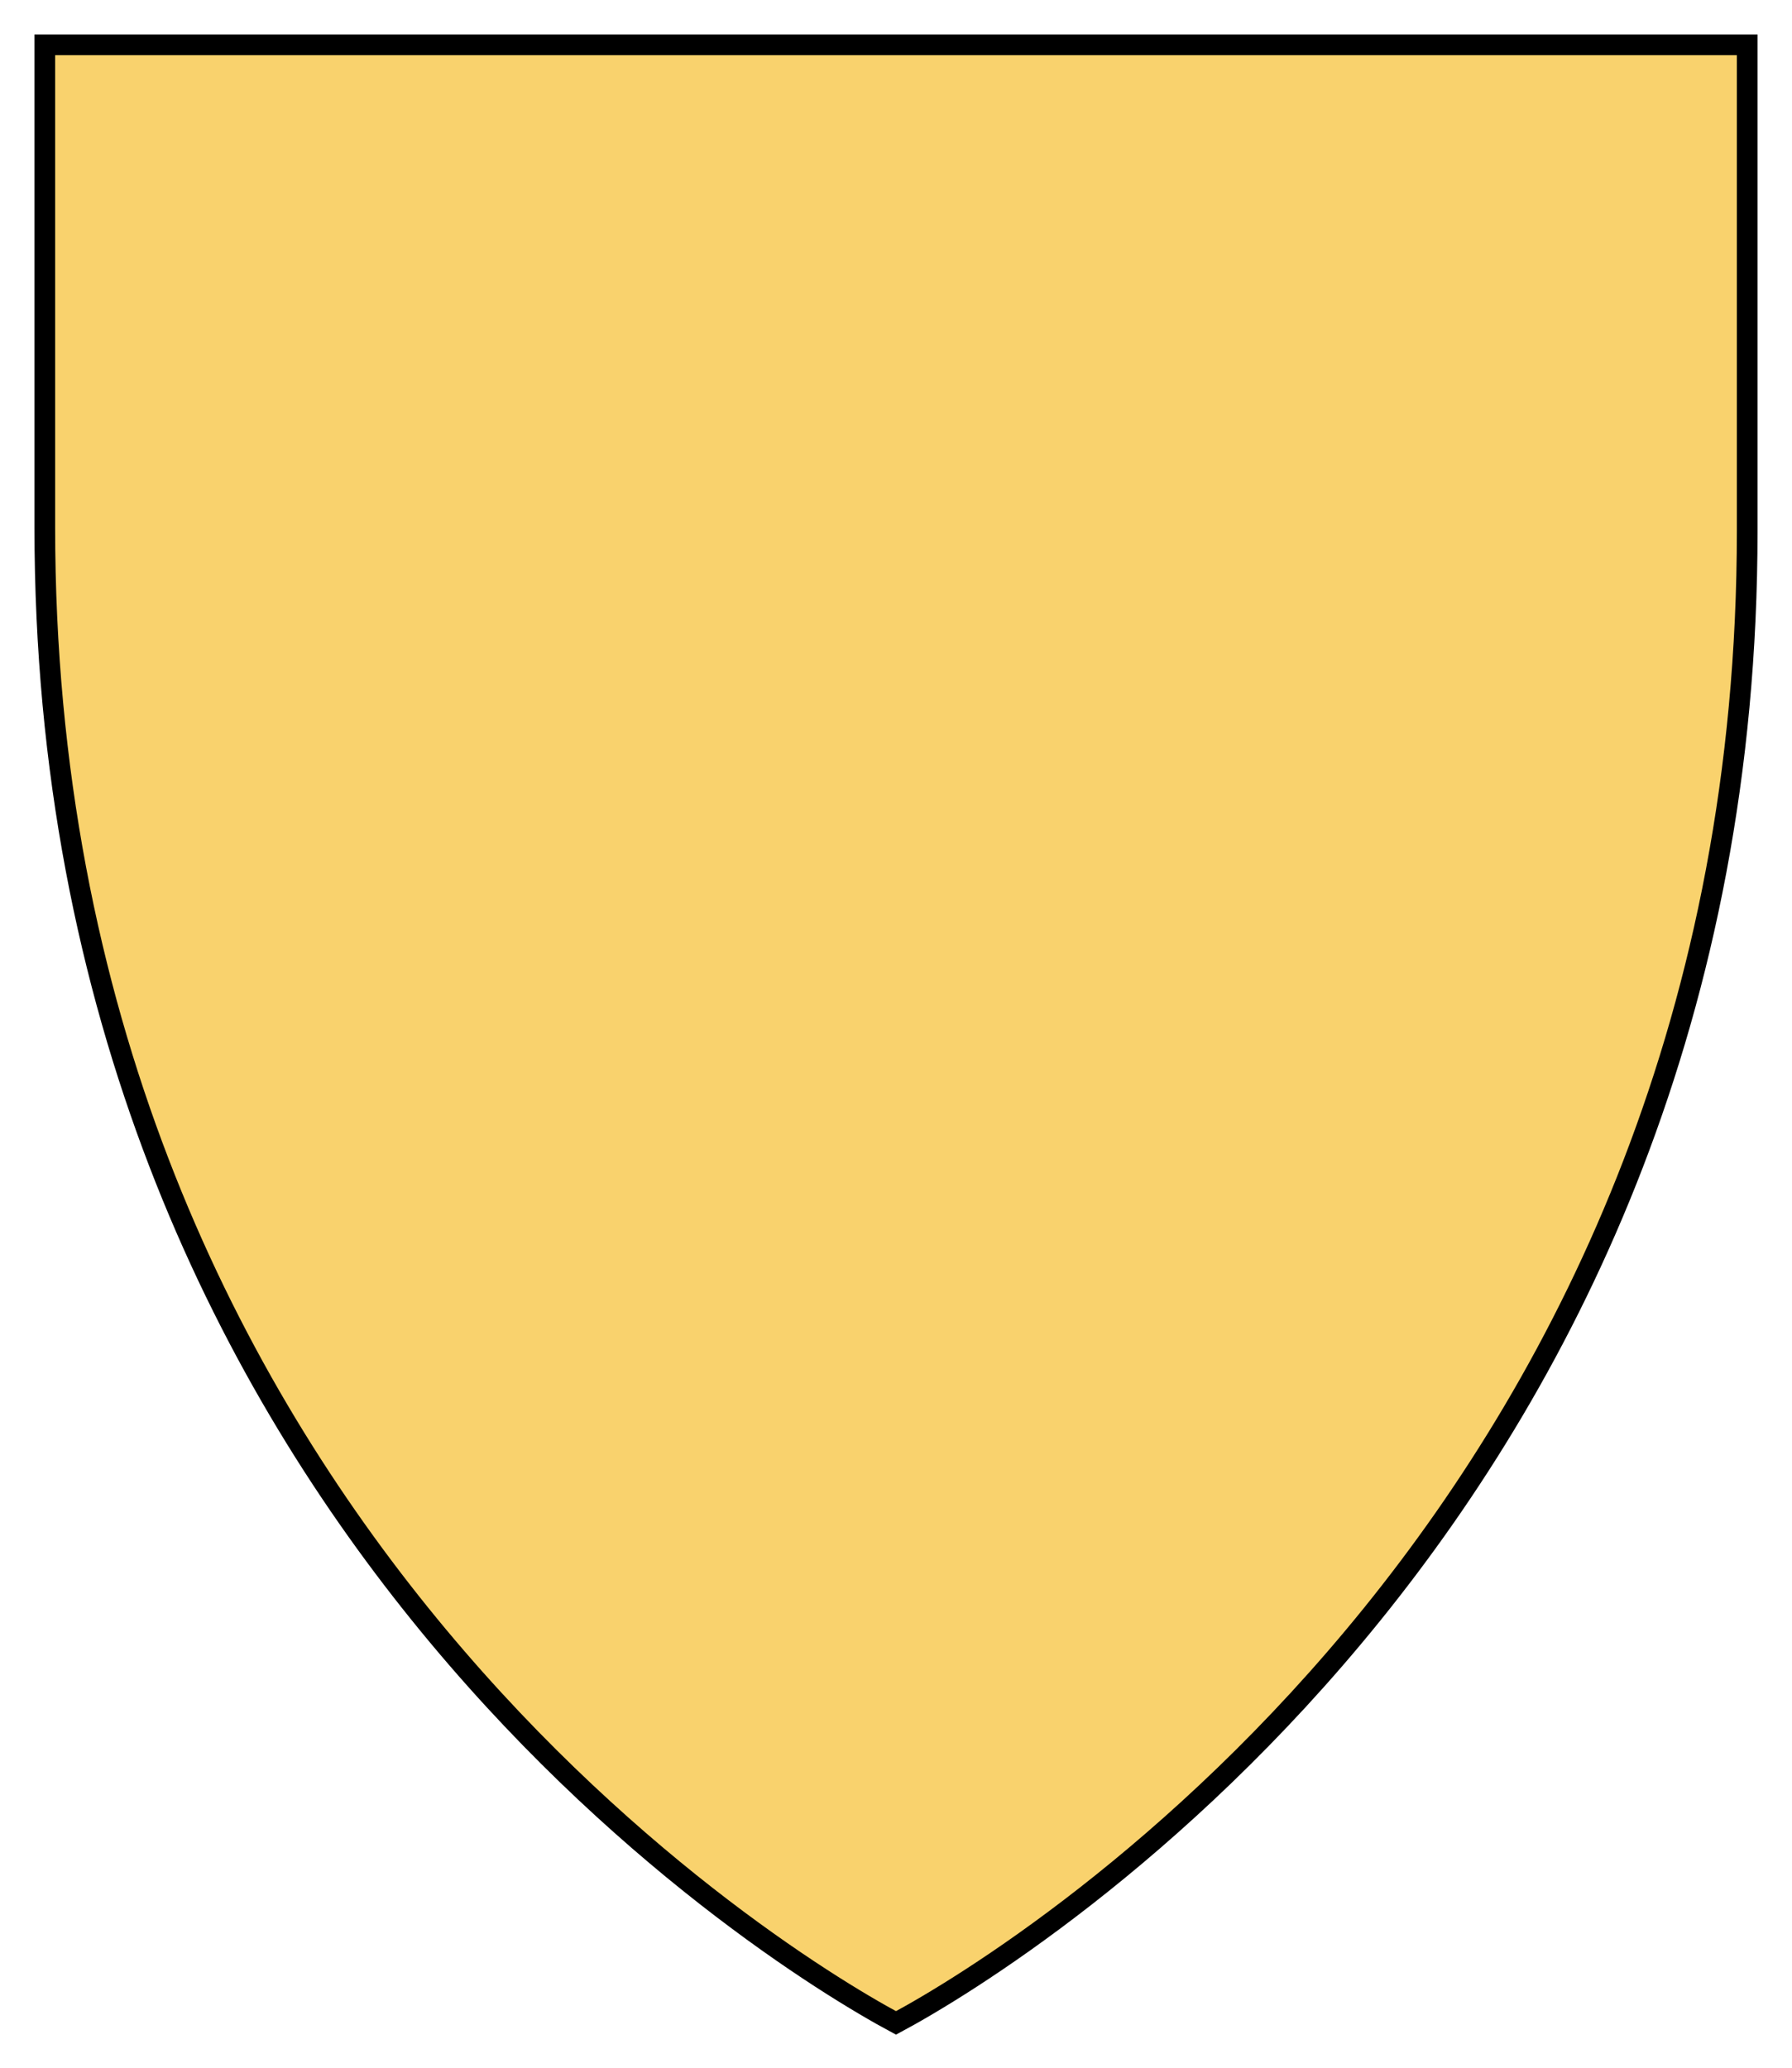 <svg xmlns:rdf="http://www.w3.org/1999/02/22-rdf-syntax-ns#" xmlns="http://www.w3.org/2000/svg" height="300" width="260" version="1.1" xmlns:cc="http://creativecommons.org/ns#" xmlns:dc="http://purl.org/dc/elements/1.1/">
 <path d="m6.5 6.5v70c0 141.5 103.9 206.5 123.5 217 19.6-10.5 123.5-75.5 123.5-216.5v-70.5z" stroke="#000000" stroke-width="3" fill="#f9d26d"/>
</svg>

